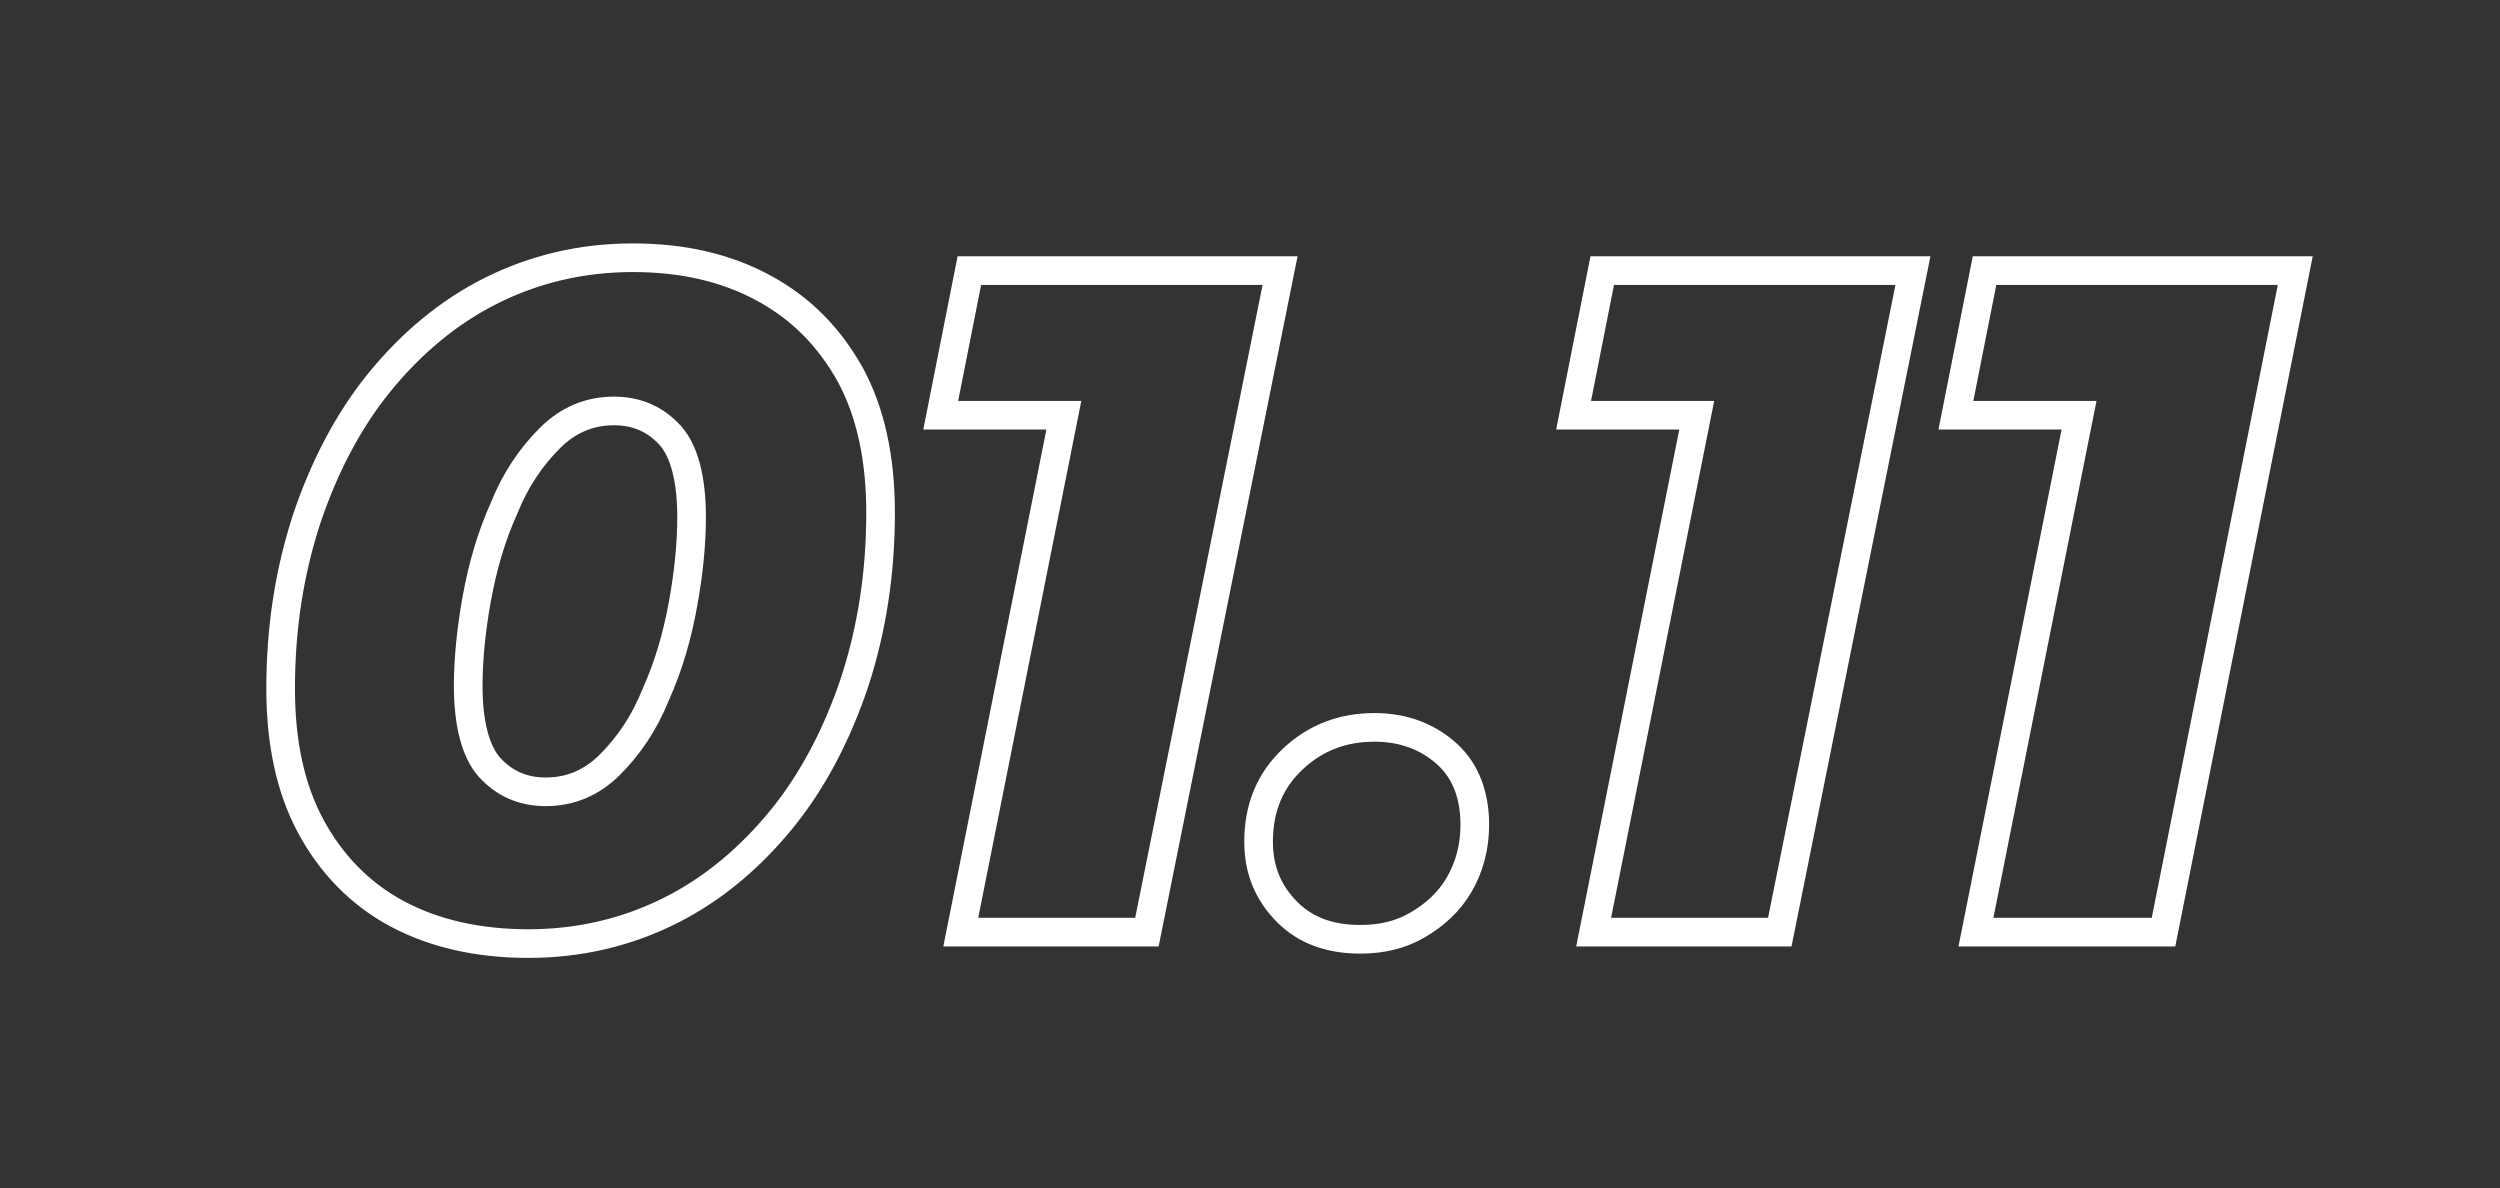<?xml version="1.0" encoding="UTF-8"?> <!-- Generator: Adobe Illustrator 26.5.0, SVG Export Plug-In . SVG Version: 6.00 Build 0) --> <svg xmlns="http://www.w3.org/2000/svg" xmlns:xlink="http://www.w3.org/1999/xlink" id="Слой_1" x="0px" y="0px" viewBox="0 0 174.6 83" style="enable-background:new 0 0 174.6 83;" xml:space="preserve"><rect x="0" y="0" width="174.6" height="83" fill="#333333" stroke="none"/> <style type="text/css"> .st0{fill:none;stroke:#FFFFFF;stroke-width:2;stroke-miterlimit:10;} </style> <g> <path class="st0" d="M53.3,20.1c-2.6-1.4-5.6-2.1-9.1-2.1c-3.6,0-6.9,0.8-9.9,2.3c-3,1.5-5.6,3.7-7.8,6.4c-2.2,2.7-3.9,6-5.1,9.6 c-1.2,3.7-1.8,7.6-1.8,11.8c0,3.8,0.7,7,2.1,9.6c1.4,2.6,3.4,4.7,6,6.1c2.6,1.4,5.7,2.1,9.2,2.1c3.6,0,6.9-0.8,9.9-2.3 c3-1.5,5.6-3.7,7.8-6.4c2.2-2.7,3.9-6,5.1-9.6c1.2-3.7,1.8-7.6,1.8-11.8c0-3.8-0.7-7-2.1-9.6C57.9,23.5,55.9,21.5,53.3,20.1z M47.7,42.2c-0.4,2.2-1,4.3-1.9,6.3c-0.8,2-1.9,3.6-3.2,4.9c-1.3,1.3-2.8,1.9-4.5,1.9c-1.6,0-2.9-0.6-3.9-1.7 c-1-1.1-1.5-3.1-1.5-5.7c0-1.8,0.2-3.9,0.6-6.1c0.4-2.2,1-4.3,1.9-6.3c0.8-2,1.9-3.6,3.2-4.9c1.3-1.3,2.8-1.9,4.5-1.9 c1.6,0,2.9,0.6,3.9,1.7c1,1.1,1.5,3.1,1.5,5.7C48.3,38,48.1,40,47.7,42.2z"></path> <polygon class="st0" points="67.7,18.9 65.7,29 74.3,29 67.1,65.1 80.1,65.1 89.4,18.9 "></polygon> <path class="st0" d="M96,50.8c-2.2,0-4.1,0.7-5.7,2.2c-1.6,1.5-2.4,3.4-2.4,5.8c0,2,0.7,3.6,2,4.9c1.3,1.3,3,1.9,5.1,1.9 c1.5,0,2.8-0.3,4-1c1.2-0.7,2.2-1.6,2.9-2.8c0.7-1.2,1.1-2.6,1.1-4.2c0-2-0.6-3.7-1.9-4.9C99.8,51.5,98.1,50.8,96,50.8z"></path> <polygon class="st0" points="109.9,29 118.5,29 111.3,65.1 124.3,65.1 133.6,18.9 111.9,18.9 "></polygon> <polygon class="st0" points="138.6,18.9 136.6,29 145.2,29 138,65.1 151.1,65.1 160.3,18.9 "></polygon> </g> </svg> 